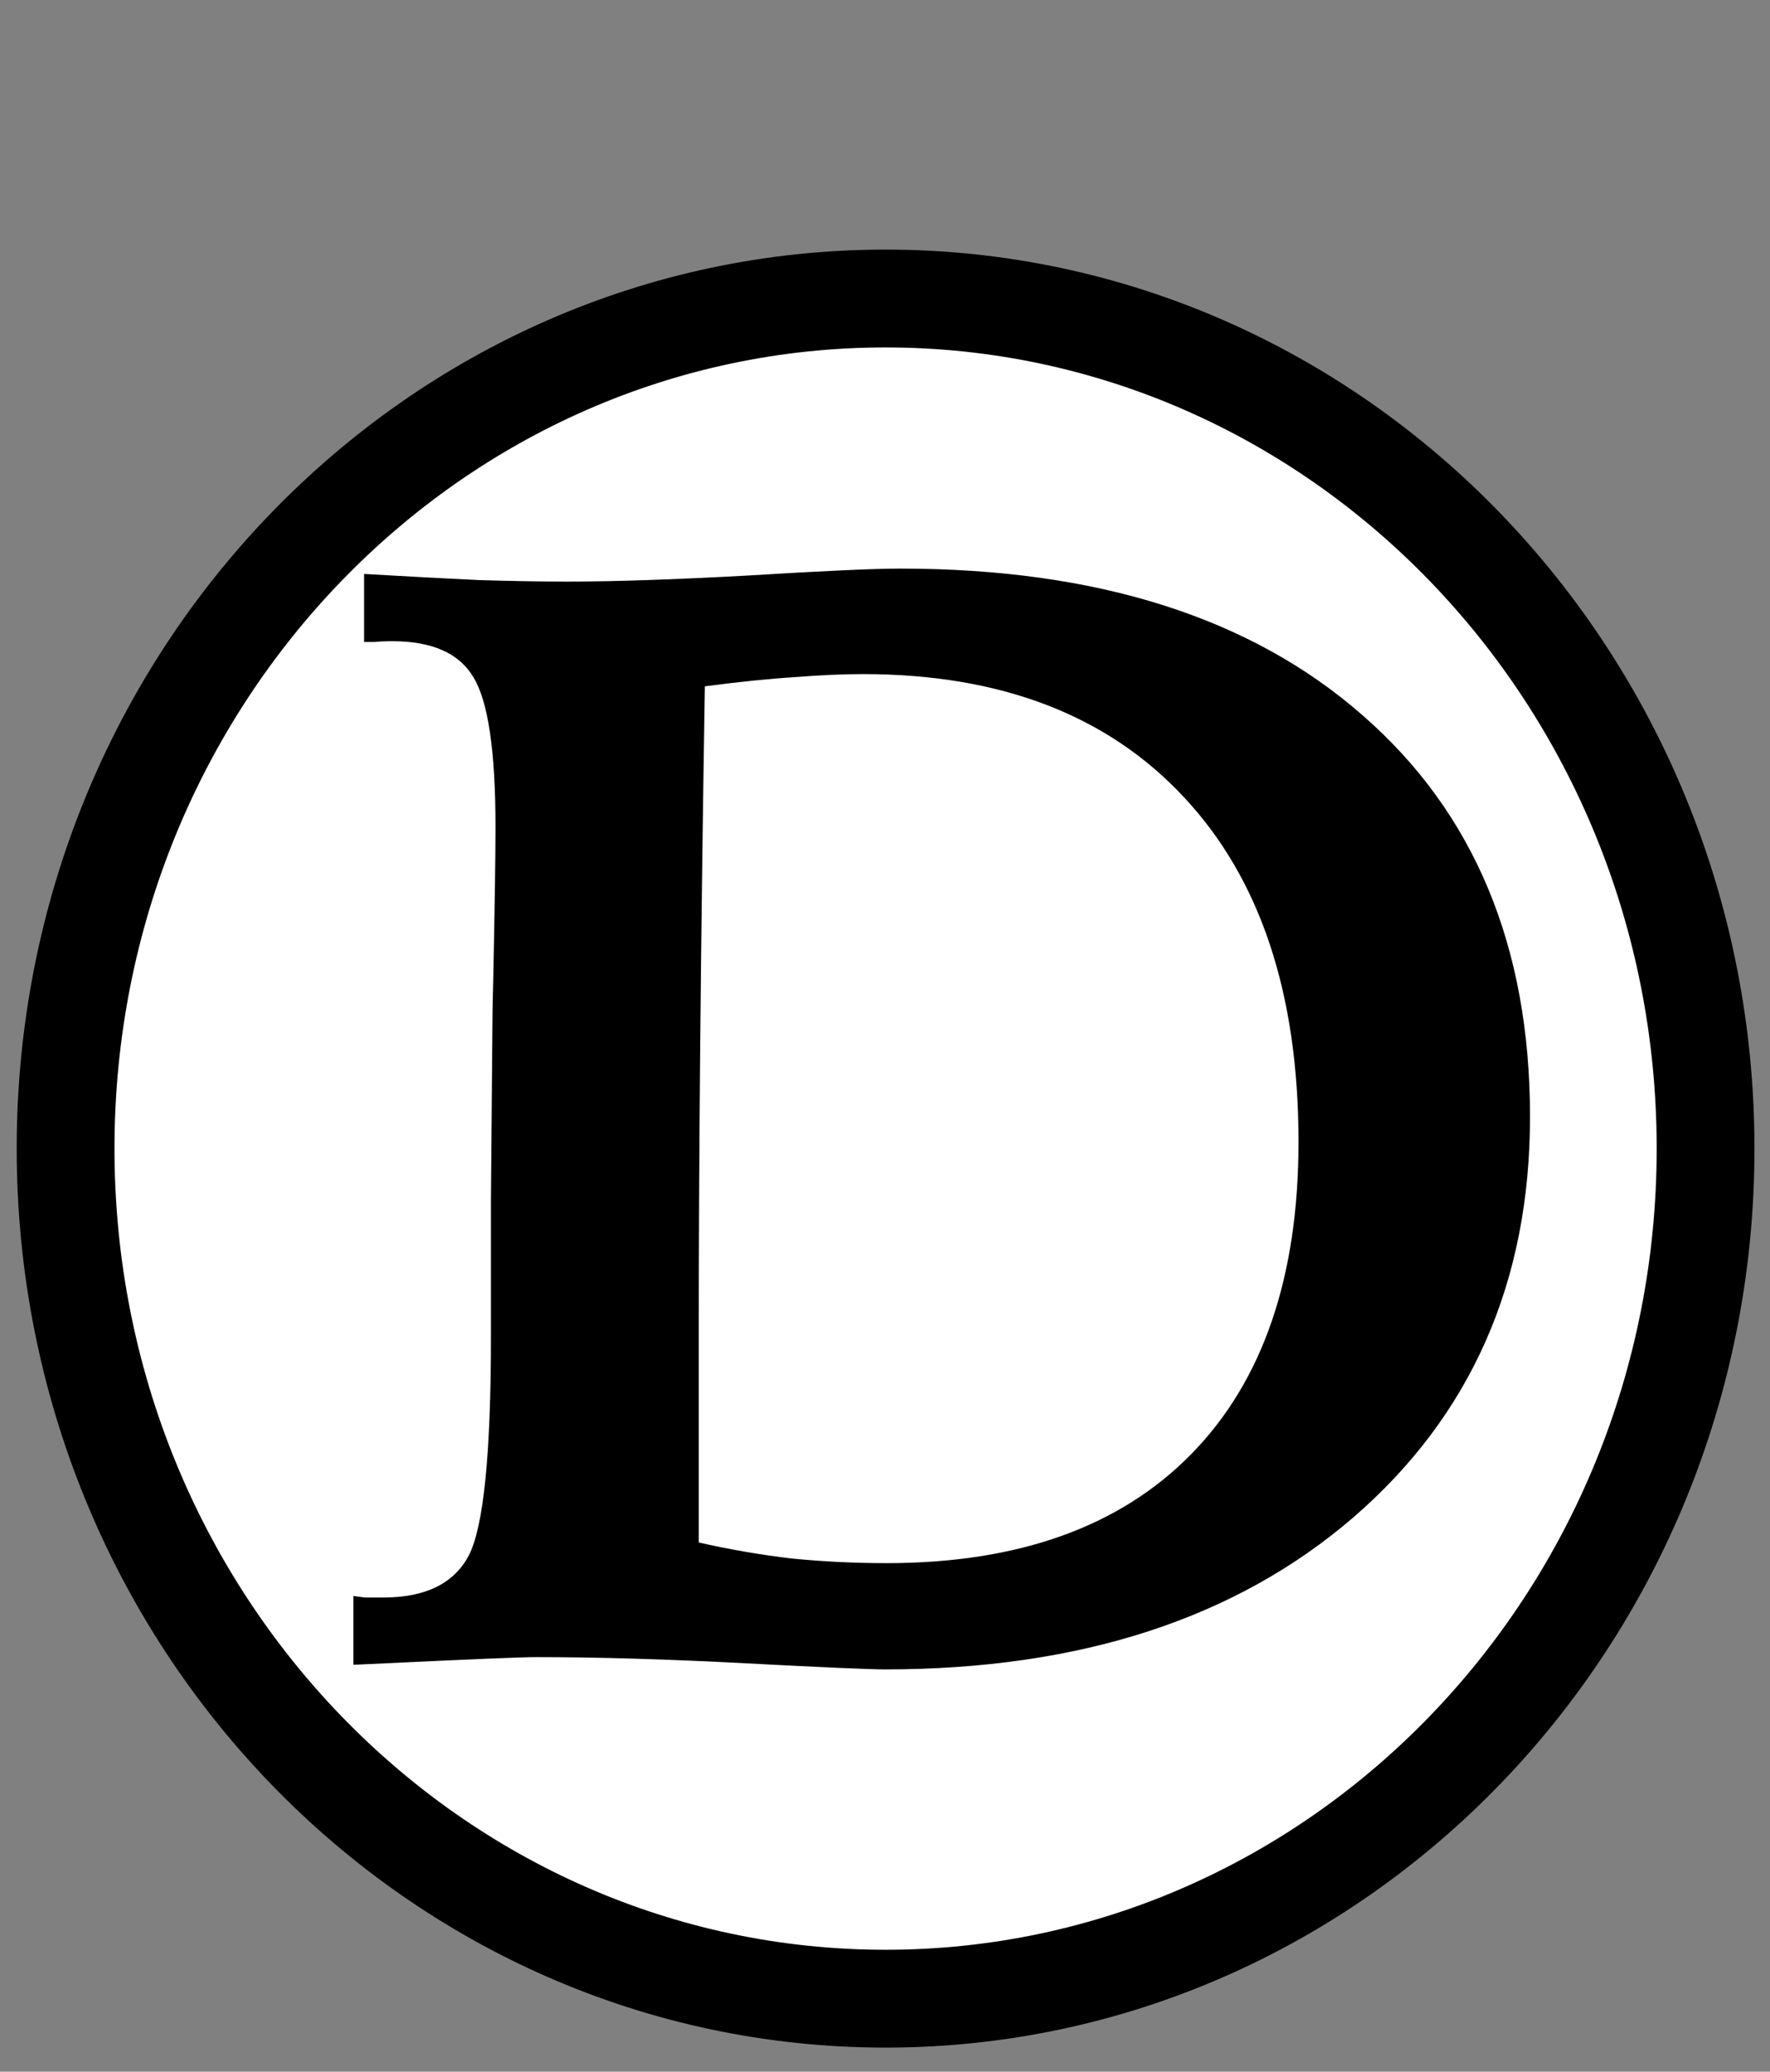 <?xml version="1.0" encoding="UTF-8"?> <svg xmlns="http://www.w3.org/2000/svg" width="53" height="62" viewBox="0 0 53 62" fill="none"><rect x="0" y="0" width="53" height="62" fill="#808080" stroke="none"/><path d="M26.518 8.934C40.032 8.934 51.071 20.278 51.071 34.374C51.071 48.472 40.032 59.816 26.518 59.816C13.003 59.816 1.964 48.471 1.964 34.374C1.964 20.278 13.003 8.934 26.518 8.934Z" fill="white" stroke="black" stroke-width="2.928"></path><path d="M20.923 46.163C21.868 46.376 22.799 46.536 23.714 46.643C24.644 46.735 25.59 46.781 26.551 46.781C30.501 46.781 33.544 45.69 35.679 43.509C37.814 41.328 38.882 38.217 38.882 34.175C38.882 29.737 37.738 26.297 35.45 23.857C33.162 21.401 29.959 20.174 25.841 20.174C25.247 20.174 24.568 20.204 23.805 20.265C23.058 20.311 22.158 20.402 21.106 20.54C21.045 24.261 20.999 27.792 20.968 31.132C20.938 34.457 20.923 37.484 20.923 40.215V46.163ZM10.582 49.823V47.764C10.689 47.779 10.803 47.795 10.925 47.81C11.047 47.81 11.23 47.81 11.474 47.81C12.74 47.81 13.594 47.391 14.037 46.552C14.479 45.698 14.7 43.524 14.7 40.032V38.384V35.959L14.746 30.514C14.746 30.255 14.753 29.881 14.768 29.393C14.814 27.151 14.837 25.603 14.837 24.749C14.837 22.477 14.616 20.982 14.174 20.265C13.747 19.548 12.938 19.19 11.749 19.19C11.52 19.19 11.345 19.198 11.223 19.213C11.101 19.213 10.994 19.213 10.902 19.213V17.177C12.214 17.253 13.358 17.314 14.334 17.36C15.31 17.39 16.195 17.405 16.988 17.405C18.406 17.405 20.221 17.344 22.433 17.222C24.659 17.085 26.169 17.017 26.962 17.017C32.85 17.017 37.463 18.481 40.803 21.409C44.144 24.322 45.814 28.326 45.814 33.42C45.814 38.361 44.052 42.358 40.529 45.408C37.006 48.443 32.331 49.961 26.505 49.961C26.032 49.961 24.637 49.9 22.318 49.778C20 49.656 17.91 49.594 16.05 49.594C15.607 49.594 14.113 49.656 11.566 49.778L10.582 49.823Z" fill="black"></path></svg> 